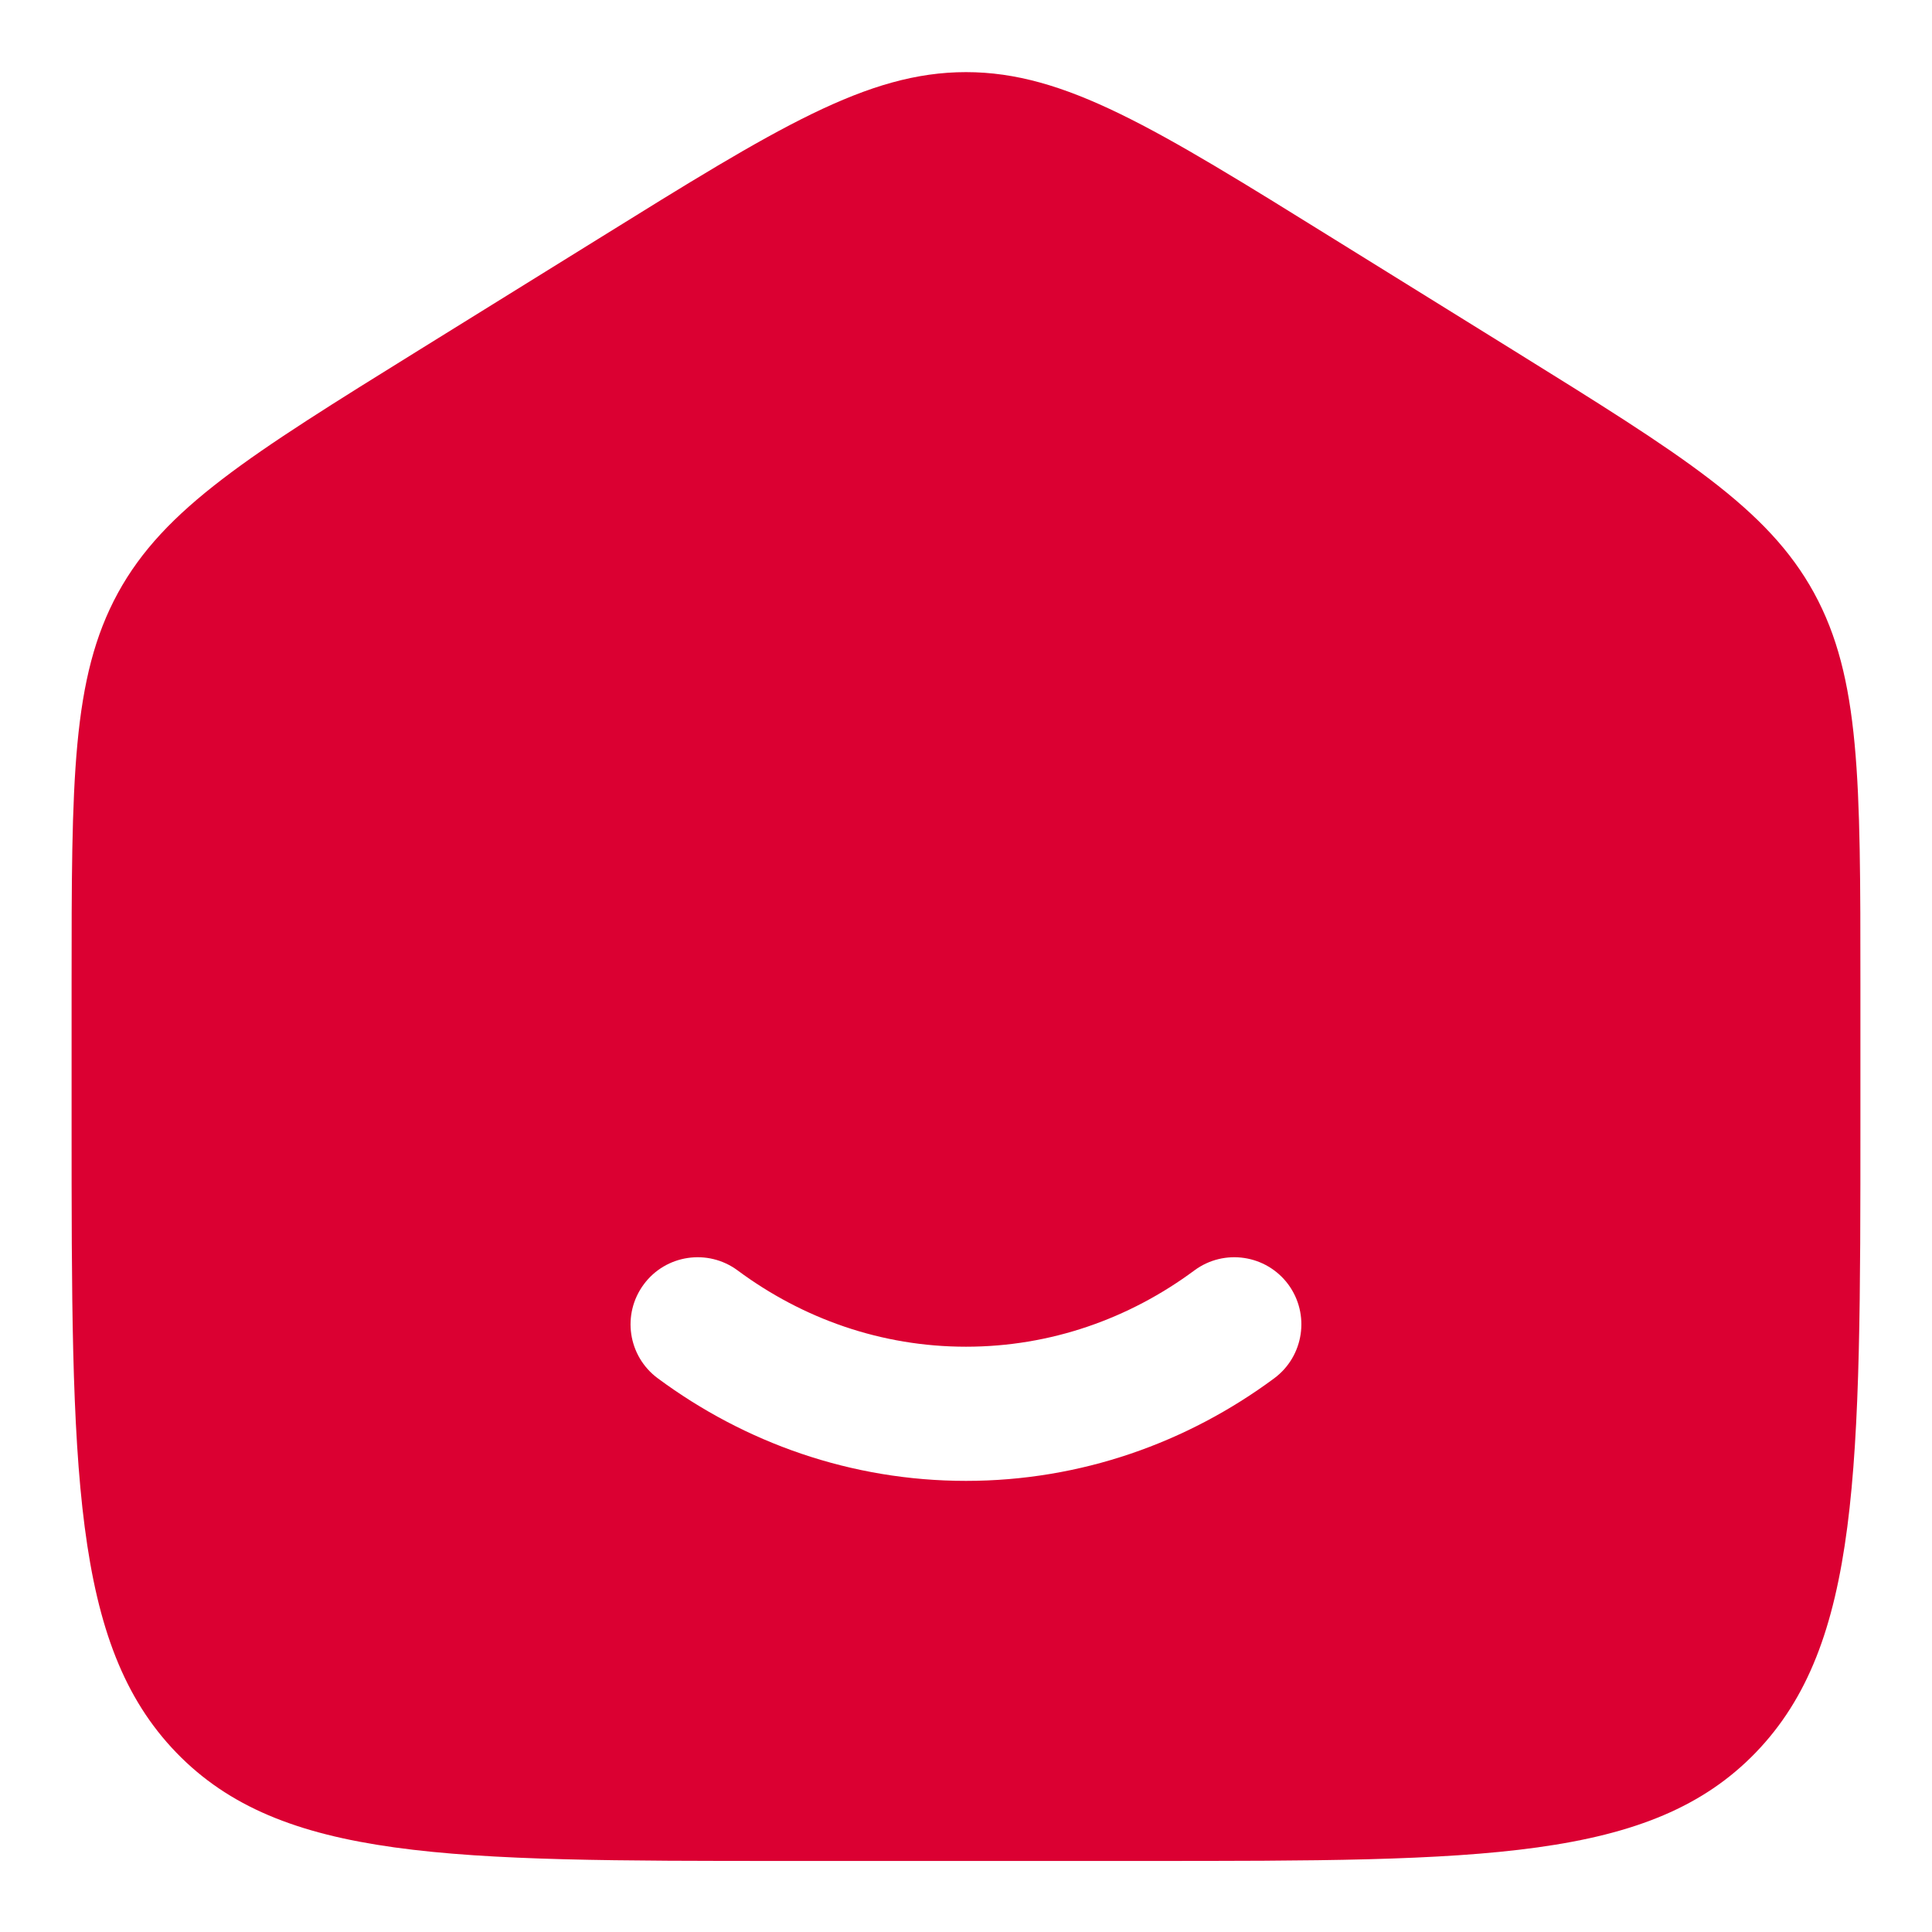 <svg width="18" height="18" viewBox="0 0 18 18" fill="none" xmlns="http://www.w3.org/2000/svg">
<path fill-rule="evenodd" clip-rule="evenodd" d="M1.099 5.524C0.667 6.315 0.667 7.268 0.667 9.175V10.443C0.667 13.693 0.667 15.319 1.643 16.329C2.619 17.338 4.19 17.338 7.333 17.338H10.666C13.809 17.338 15.381 17.338 16.357 16.329C17.333 15.319 17.333 13.693 17.333 10.443V9.175C17.333 7.268 17.333 6.315 16.901 5.524C16.468 4.734 15.677 4.243 14.097 3.262L12.43 2.228C10.759 1.19 9.923 0.672 9 0.672C8.077 0.672 7.241 1.19 5.57 2.228L3.903 3.262C2.322 4.243 1.532 4.734 1.099 5.524ZM6.872 11.836C6.595 11.631 6.203 11.689 5.998 11.966C5.792 12.244 5.85 12.635 6.128 12.841C6.938 13.441 7.929 13.797 9 13.797C10.071 13.797 11.062 13.441 11.872 12.841C12.149 12.635 12.207 12.244 12.002 11.966C11.796 11.689 11.405 11.631 11.128 11.836C10.521 12.286 9.788 12.547 9 12.547C8.212 12.547 7.479 12.286 6.872 11.836Z" fill="#DB0032"/>
</svg>
